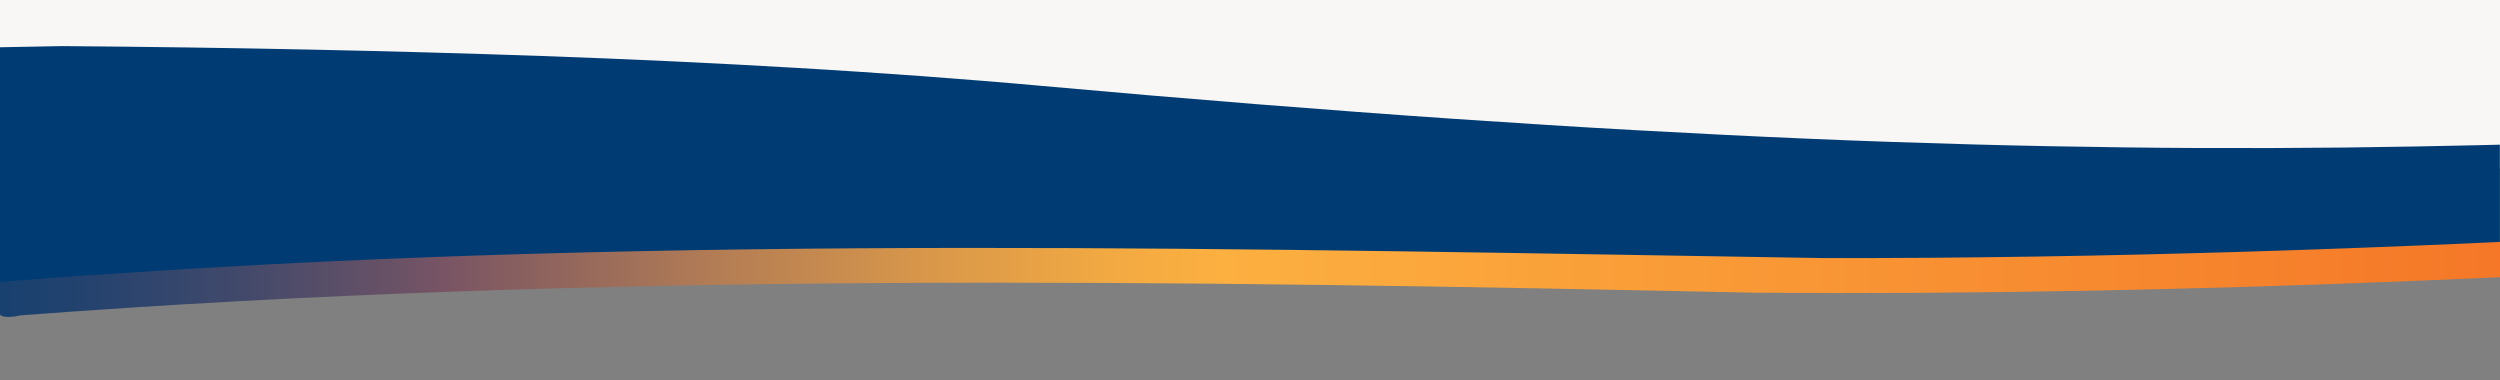 <svg xmlns="http://www.w3.org/2000/svg" xmlns:xlink="http://www.w3.org/1999/xlink" id="Livello_1" x="0px" y="0px" viewBox="0 0 1920 292.2" style="enable-background:new 0 0 1920 292.2;" xml:space="preserve">
<rect x="0" y="0" width="1920" height="292.2" fill="#808080" stroke="none"/>
<style type="text/css">
	.st0{fill:#F9F7F6;}
	.st1{fill:#003C73;}
	.st2{fill:url(#SVGID_1_);}
</style>
<rect x="-0.1" class="st0" width="1920.1" height="129.4"></rect>
<path class="st1" d="M1919.9,111.1c-5.3,0.2-10.5,0.3-15.7,0.4c-16.4,0.4-33,0.7-49.3,1c-36.7,0.7-73.7,1.1-109.8,1.2  c-37.4,0.1-75.5,0-113-0.5c-38.7-0.5-78.3-1.2-117.8-2.3c-40.4-1.1-82.2-2.5-124.1-4.3c-42.7-1.8-87.1-4-131.9-6.5  c-45.5-2.5-93.1-5.5-141.3-8.8c-48.8-3.3-100-7.2-152.1-11.3c-52.6-4.2-108-8.9-164.5-14c-29.7-2.7-61.1-5.2-93.3-7.6  c-30.8-2.2-63-4.4-96-6.3C549.9,48.5,484.3,45.4,416,43c-114.5-4-238.5-6.6-368.3-7.6L0,36.3v187.1c19-1.8,37.8-3.4,56.1-4.8  c35.5-2.7,71.2-5.2,105.9-7.4c36.1-2.3,72.7-4.3,108.8-6c37.3-1.8,75.3-3.3,113.2-4.6c38.9-1.3,78.9-2.3,119-3  c47.3-0.9,96.5-1.3,146.3-1.4c50.8-0.1,104,0.2,158.3,0.9c55.1,0.7,113.2,1.8,172.6,3.3c60.2,1.5,123.8,3.5,189.1,5.9  c32.2,1.2,66.3,2.1,101.1,2.8c33.2,0.6,68.1,1,103.6,1.2c65.7,0.3,136.1-0.2,209.1-1.5h0.1c76.1-1.4,156.6-3.6,239.2-6.7  c32.1-1.2,64.7-2.5,97.5-4L1919.9,111.1L1919.9,111.1z"></path>
<linearGradient id="SVGID_1_" gradientUnits="userSpaceOnUse" x1="-255" y1="201.726" x2="2136.053" y2="201.726">
	<stop offset="0" style="stop-color:#003C73"></stop>
	<stop offset="4.418810e-02" style="stop-color:#043D72"></stop>
	<stop offset="8.998545e-02" style="stop-color:#113F71"></stop>
	<stop offset="0.137" style="stop-color:#25436E"></stop>
	<stop offset="0.184" style="stop-color:#42496B"></stop>
	<stop offset="0.231" style="stop-color:#675166"></stop>
	<stop offset="0.25" style="stop-color:#795464"></stop>
	<stop offset="0.259" style="stop-color:#7F5962"></stop>
	<stop offset="0.34" style="stop-color:#B57E54"></stop>
	<stop offset="0.41" style="stop-color:#DB9949"></stop>
	<stop offset="0.466" style="stop-color:#F3AA42"></stop>
	<stop offset="0.5" style="stop-color:#FCB040"></stop>
	<stop offset="1" style="stop-color:#F36B22"></stop>
</linearGradient>
<path class="st2" d="M2359.7,186.7c1.5-0.1,3-0.2,4.5-0.3c2.2-36.3-13.4-24.8-41.8-23.9c-89.1,6.2-178.2,11.7-267.4,16.6  c-217.8,11.8-436.8,19.5-654.8,19.1c-438-6.9-879.4-18-1316.9,12.3C55,212,25.2,214.6-3,216.8c4.2,16.8-7.6,31,18.9,25.4  c443.1-33.7,888.9-26.8,1332-17.4C1686,227.4,2023.2,210.7,2359.7,186.7z"></path>
</svg>